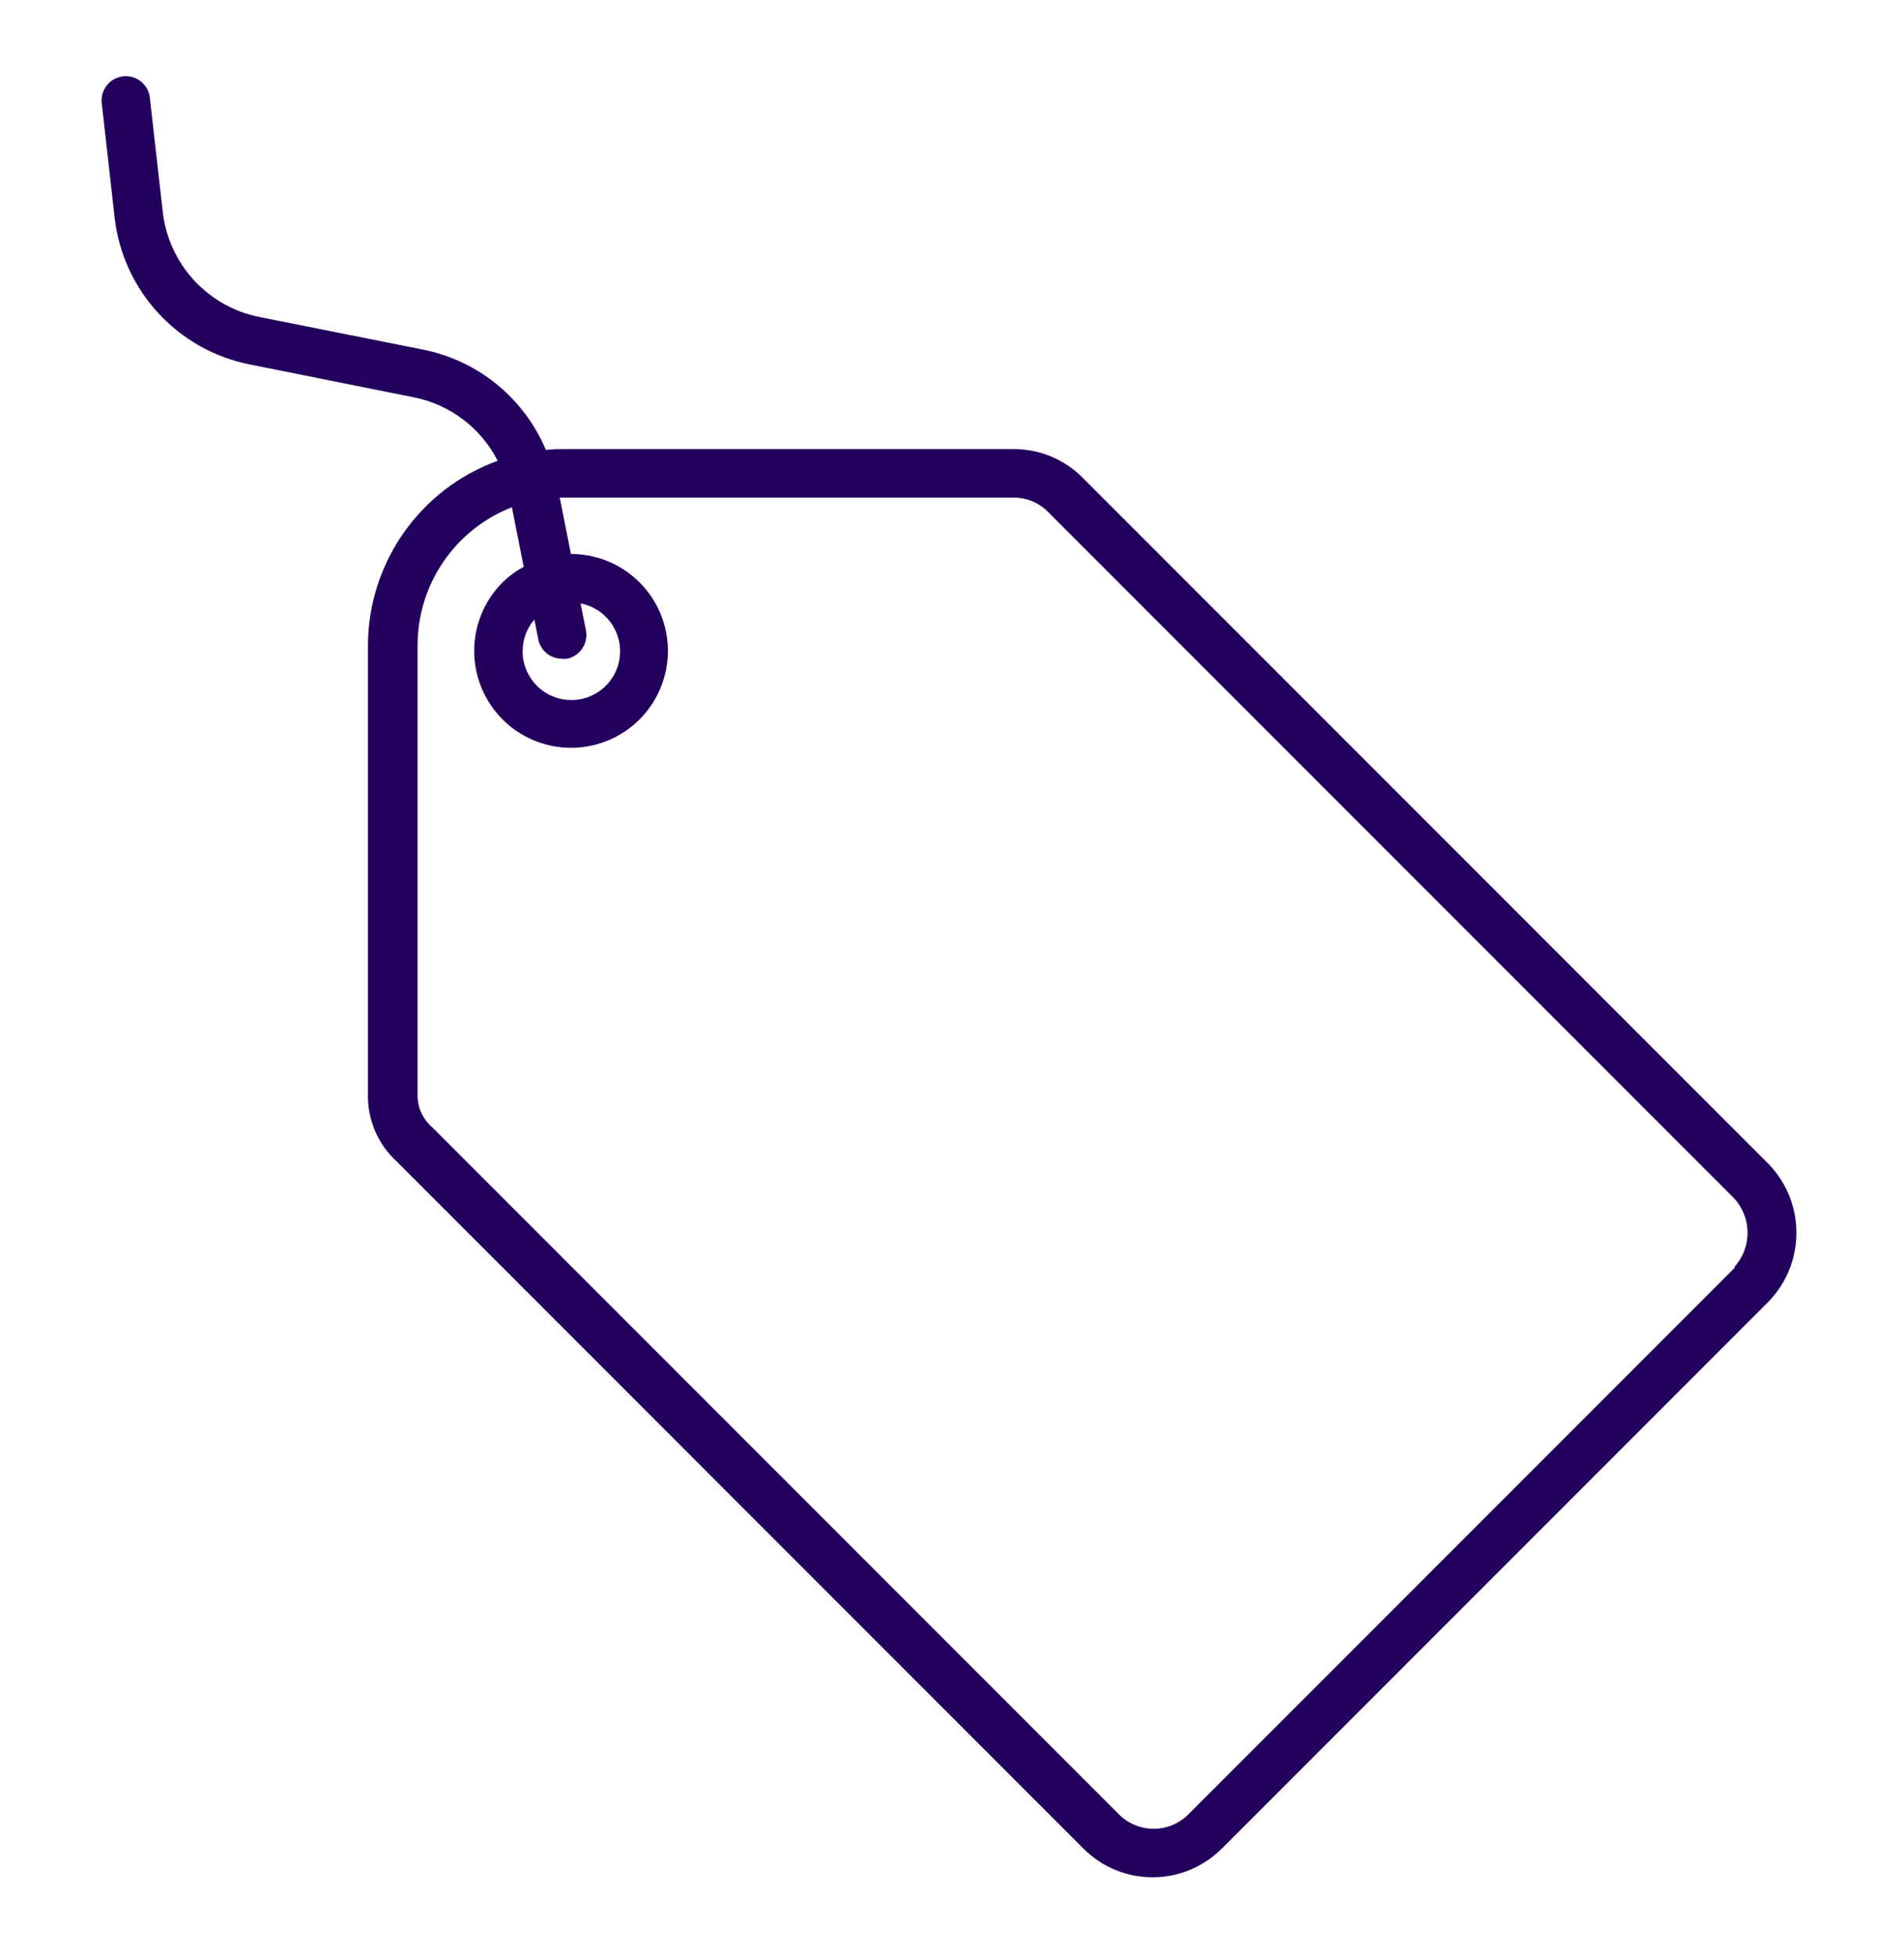 <svg height="154" viewBox="0 0 150 154" width="150" xmlns="http://www.w3.org/2000/svg"><g fill="none" fill-rule="evenodd"><path d="m131.378 85.703-54-54c-1.425-1.485-3.392-2.329-5.45-2.34h-35.49c-.48 0-.95 0-1.43.07-1.712-4.071-5.33-7.03-9.66-7.9l-12.9-2.57c-4.087-.809-7.177-4.178-7.63-8.32l-1-8.83c-.036-.709-.462-1.339-1.106-1.637-.644-.298-1.4-.214-1.963.218-.563.432-.841 1.14-.721 1.839l1 8.88c.649 5.777 4.967 10.466 10.67 11.59l12.89 2.58c2.855.567 5.294 2.409 6.62 5-6.114 2.218-10.195 8.016-10.22 14.52v35.31c-.056 2.053.792 4.028 2.32 5.4l54 54c2.969 3.033 7.834 3.087 10.87.12l.13-.12 43-43c2.927-2.998 2.957-7.774.07-10.81zm-2.69 8.1-43 43c-.71.744-1.687 1.175-2.715 1.198-1.028.022-2.023-.366-2.765-1.078l-.12-.12-54-54-.1-.09-.09-.09c-.683-.66-1.047-1.582-1-2.53v-35.29c.005-4.804 2.954-9.114 7.43-10.86l.93 4.69c-.611.33-1.174.744-1.67 1.23-2.572 2.577-2.965 6.611-.939 9.636 2.026 3.025 5.906 4.197 9.268 2.8 3.362-1.397 5.268-4.974 4.553-8.544-.715-3.57-3.852-6.137-7.492-6.132l-.88-4.44h35.83c1.024.016 1.998.445 2.7 1.19l54 54c1.398 1.528 1.398 3.872 0 5.4zm-90.95-52.29c1.705.328 2.978 1.76 3.104 3.492.126 1.732-.925 3.333-2.565 3.905-1.639.572-3.459-.027-4.437-1.462-.978-1.434-.873-3.347.258-4.665l.31 1.57c.185.886.965 1.52 1.87 1.52.126.01.254.01.38 0 .498-.099.935-.392 1.217-.814.281-.422.383-.939.283-1.436z" fill="#24005e" fill-rule="nonzero" transform="translate(8 6)"/><path d="m0 0h150v154h-150z"/></g></svg>